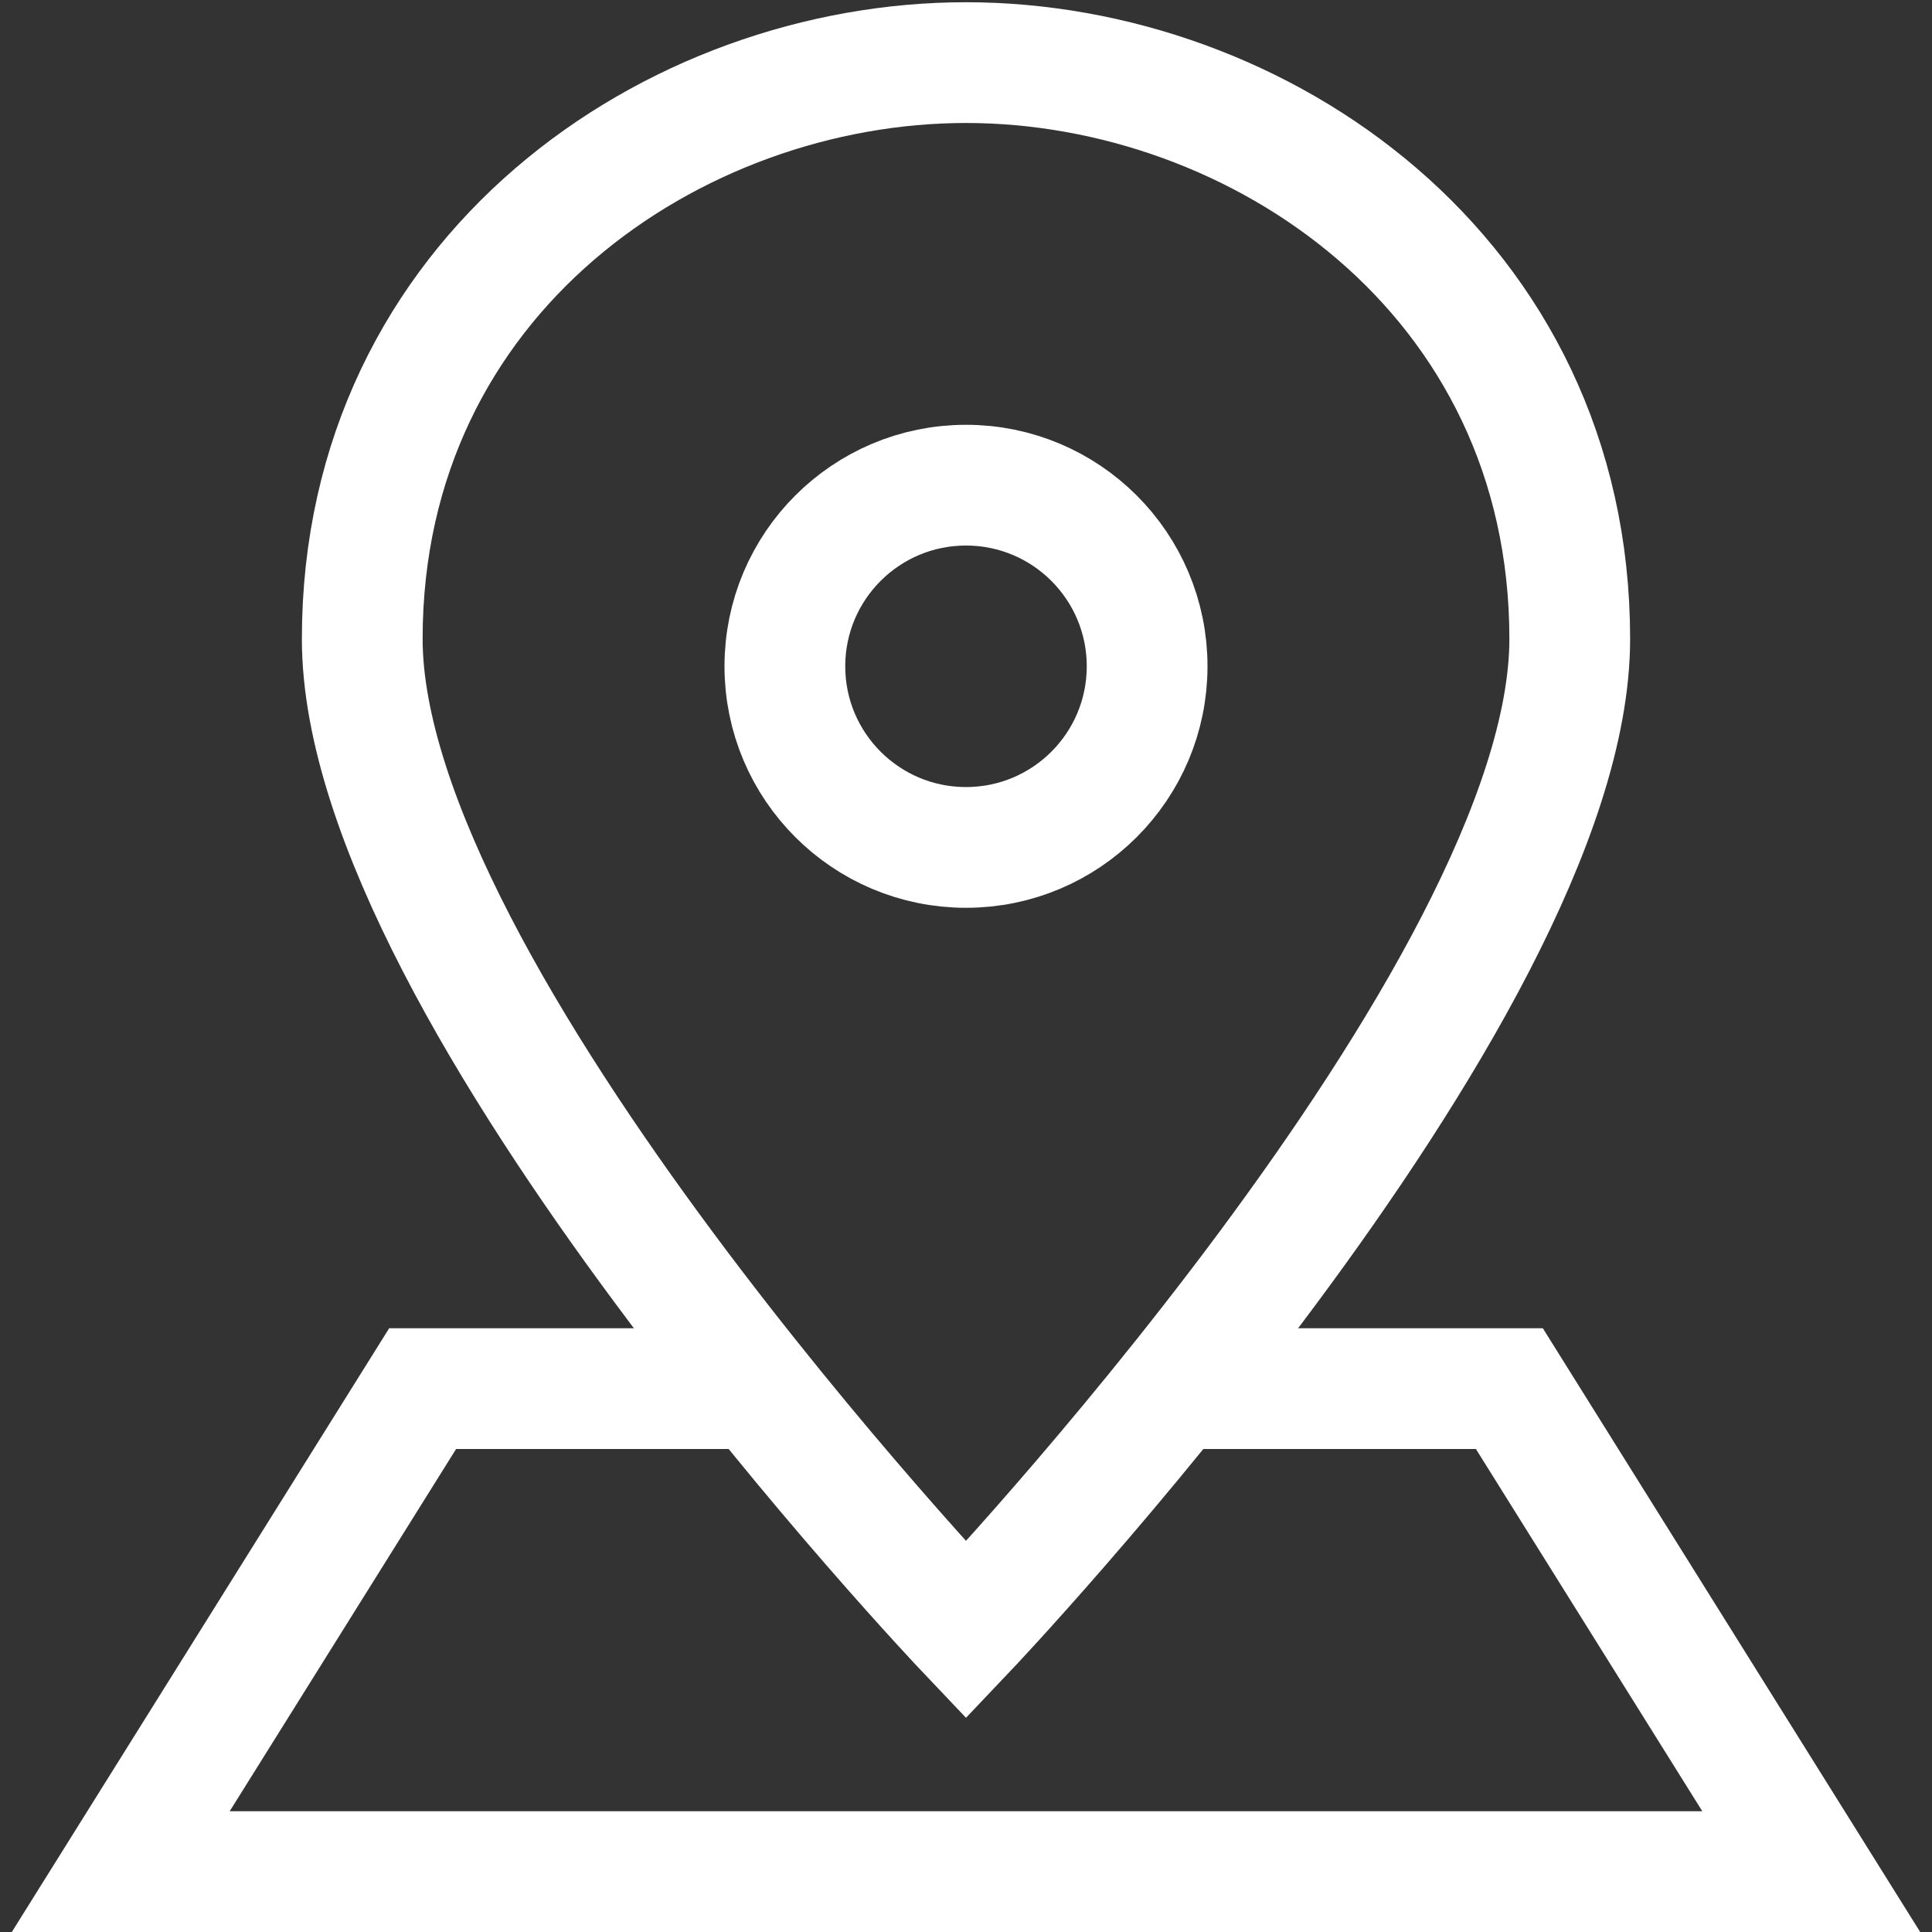 <svg width="32" height="32" viewBox="0 0 32 32" fill="none" xmlns="http://www.w3.org/2000/svg">
<rect x="0" y="0" width="32" height="32" fill="#333333" stroke="none"/>
<path d="M12.546 23H7L2 31H30L25 23H19.454" stroke="white" stroke-width="2" stroke-miterlimit="10"/>
<path d="M26 10.582C26 16.473 16 27 16 27C16 27 6 16.473 6 10.582C6 4.542 11.168 1.037 16 1.037C20.832 1.037 26 4.541 26 10.582Z" stroke="white" stroke-width="2" stroke-miterlimit="10" stroke-linecap="square"/>
<path d="M16 14.036C17.657 14.036 19 12.693 19 11.036C19 9.379 17.657 8.036 16 8.036C14.343 8.036 13 9.379 13 11.036C13 12.693 14.343 14.036 16 14.036Z" stroke="white" stroke-width="2" stroke-miterlimit="10" stroke-linecap="square"/>
</svg>
